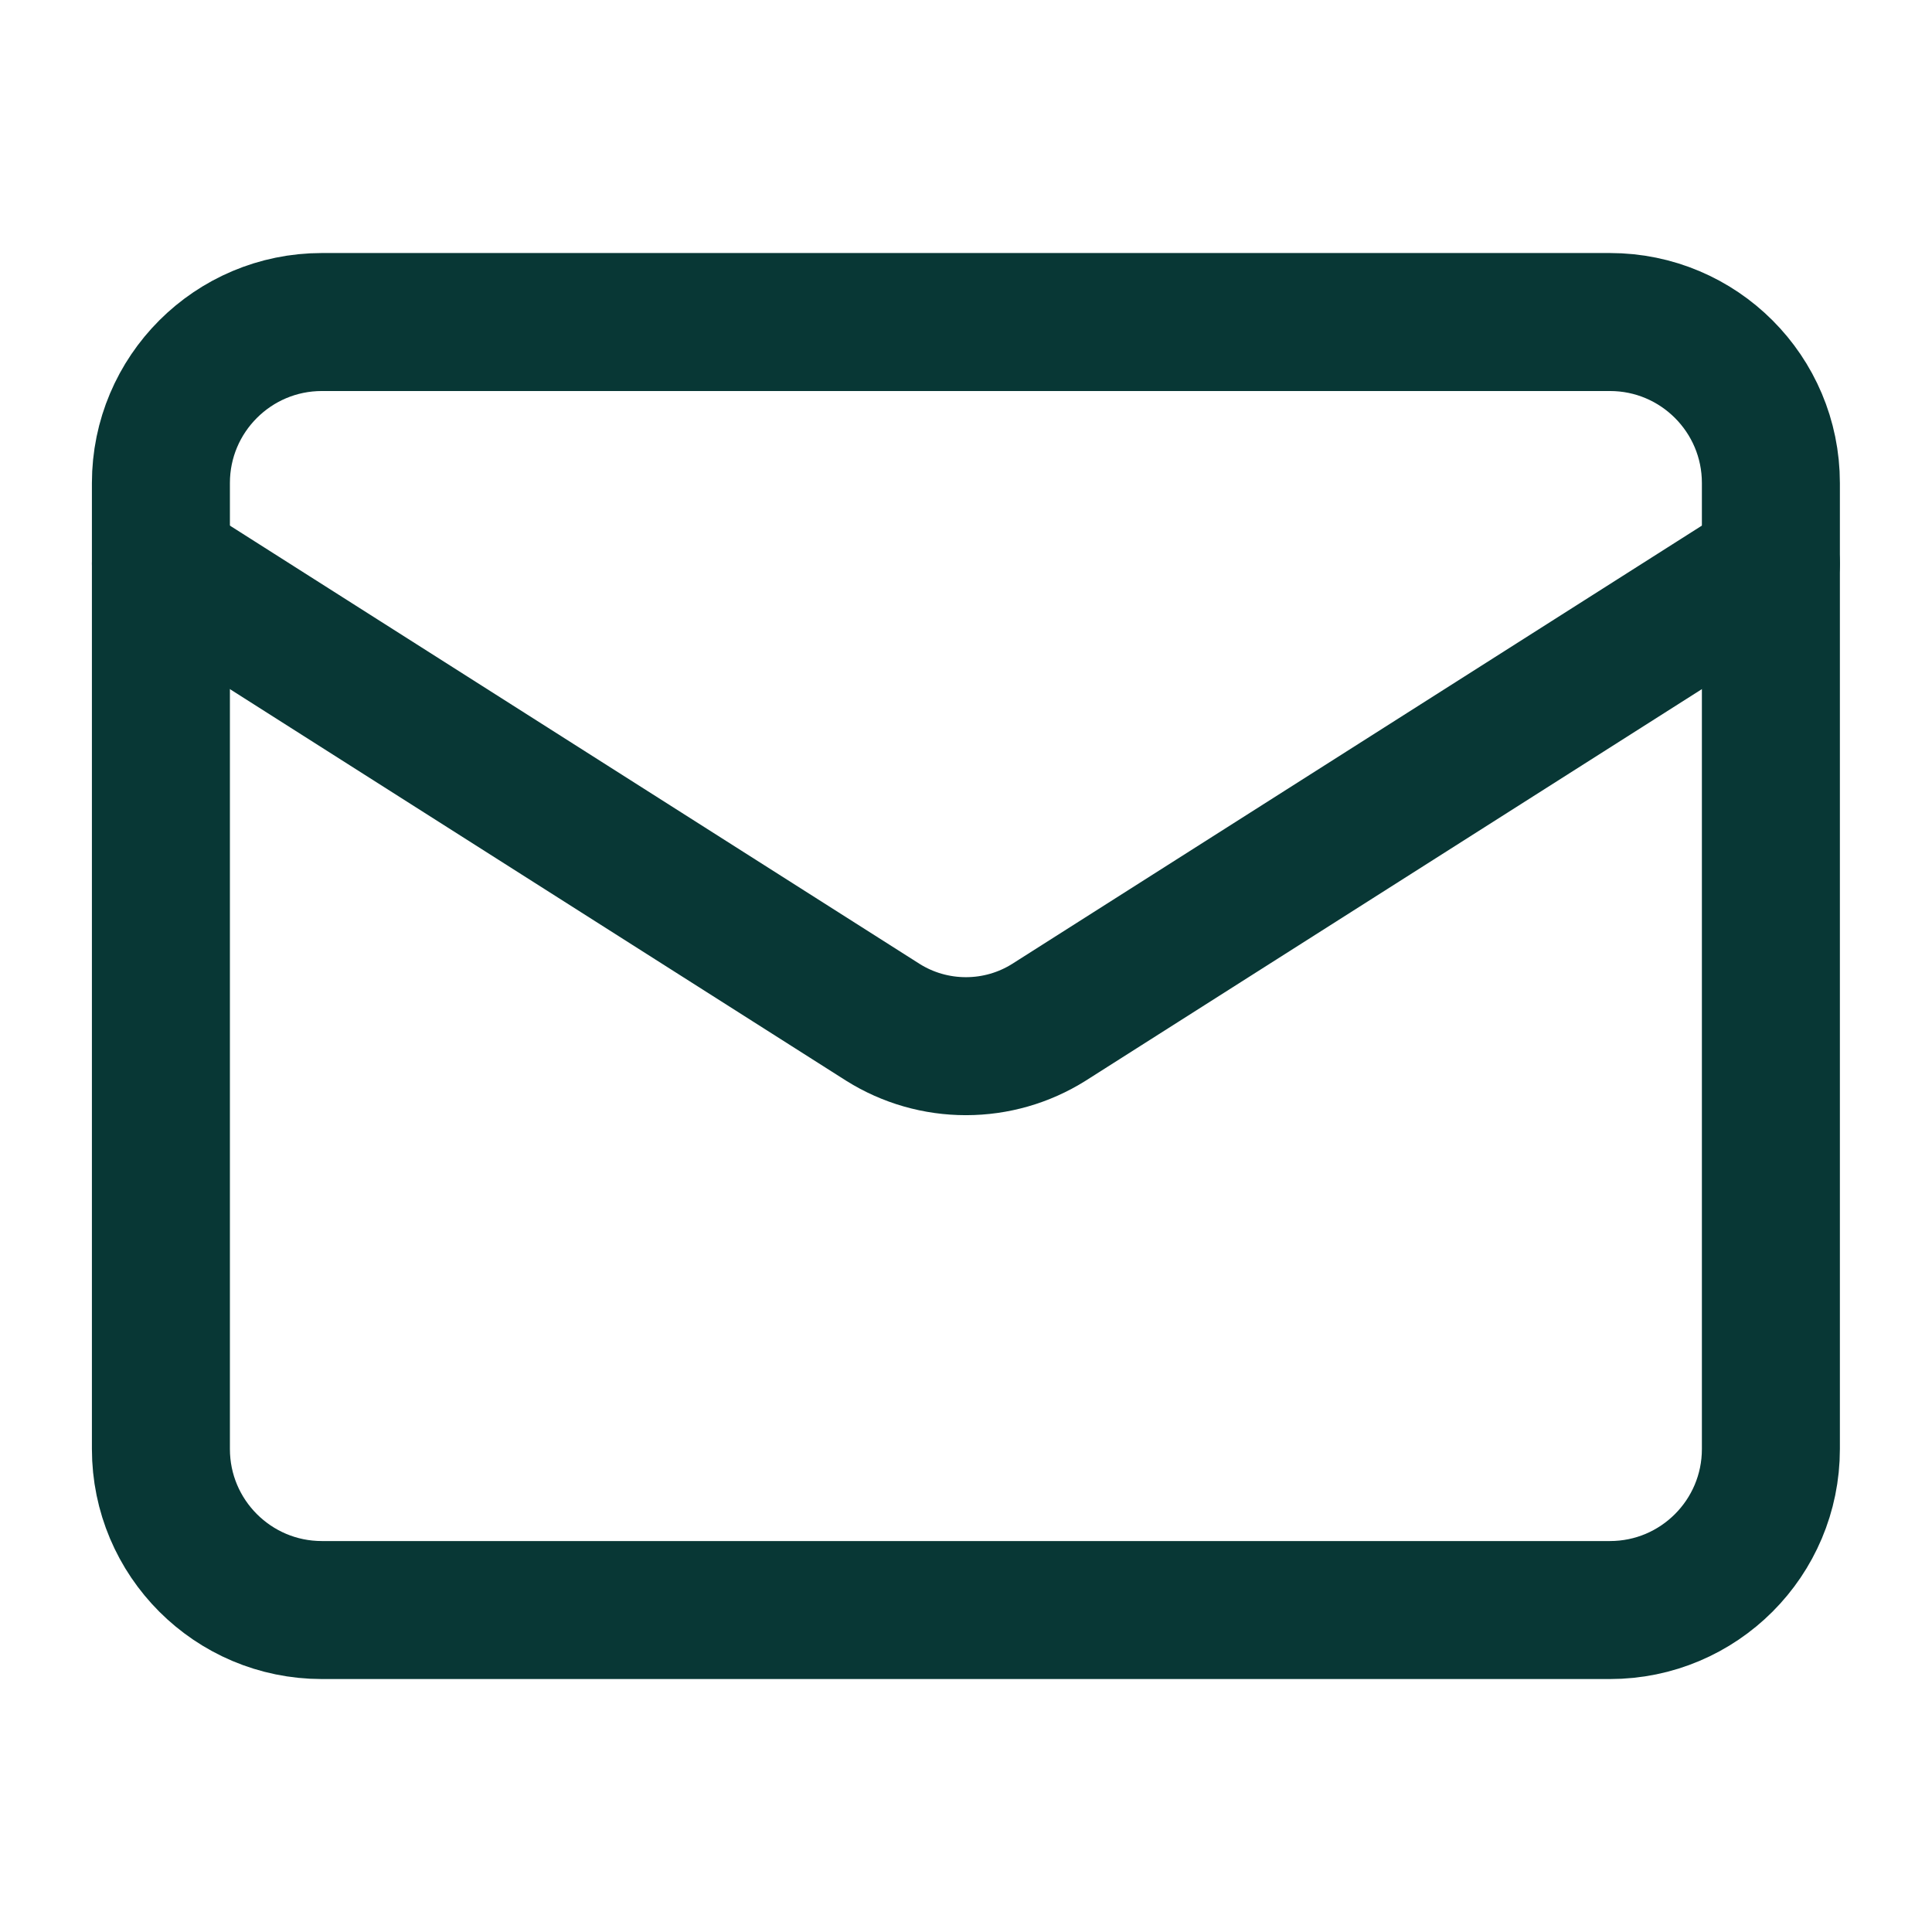 <svg width="28" height="28" viewBox="0 0 28 28" fill="none" xmlns="http://www.w3.org/2000/svg">
<path d="M23.332 4.667H4.665C3.377 4.667 2.332 5.712 2.332 7V21C2.332 22.289 3.377 23.334 4.665 23.334H23.332C24.621 23.334 25.665 22.289 25.665 21V7C25.665 5.712 24.621 4.667 23.332 4.667Z" stroke="#083735" stroke-width="2" stroke-linecap="round" stroke-linejoin="round"/>
<path d="M25.665 8.167L15.2 14.817C14.84 15.043 14.424 15.162 13.999 15.162C13.574 15.162 13.157 15.043 12.797 14.817L2.332 8.167" stroke="#083735" stroke-width="2" stroke-linecap="round" stroke-linejoin="round"/>
</svg>
